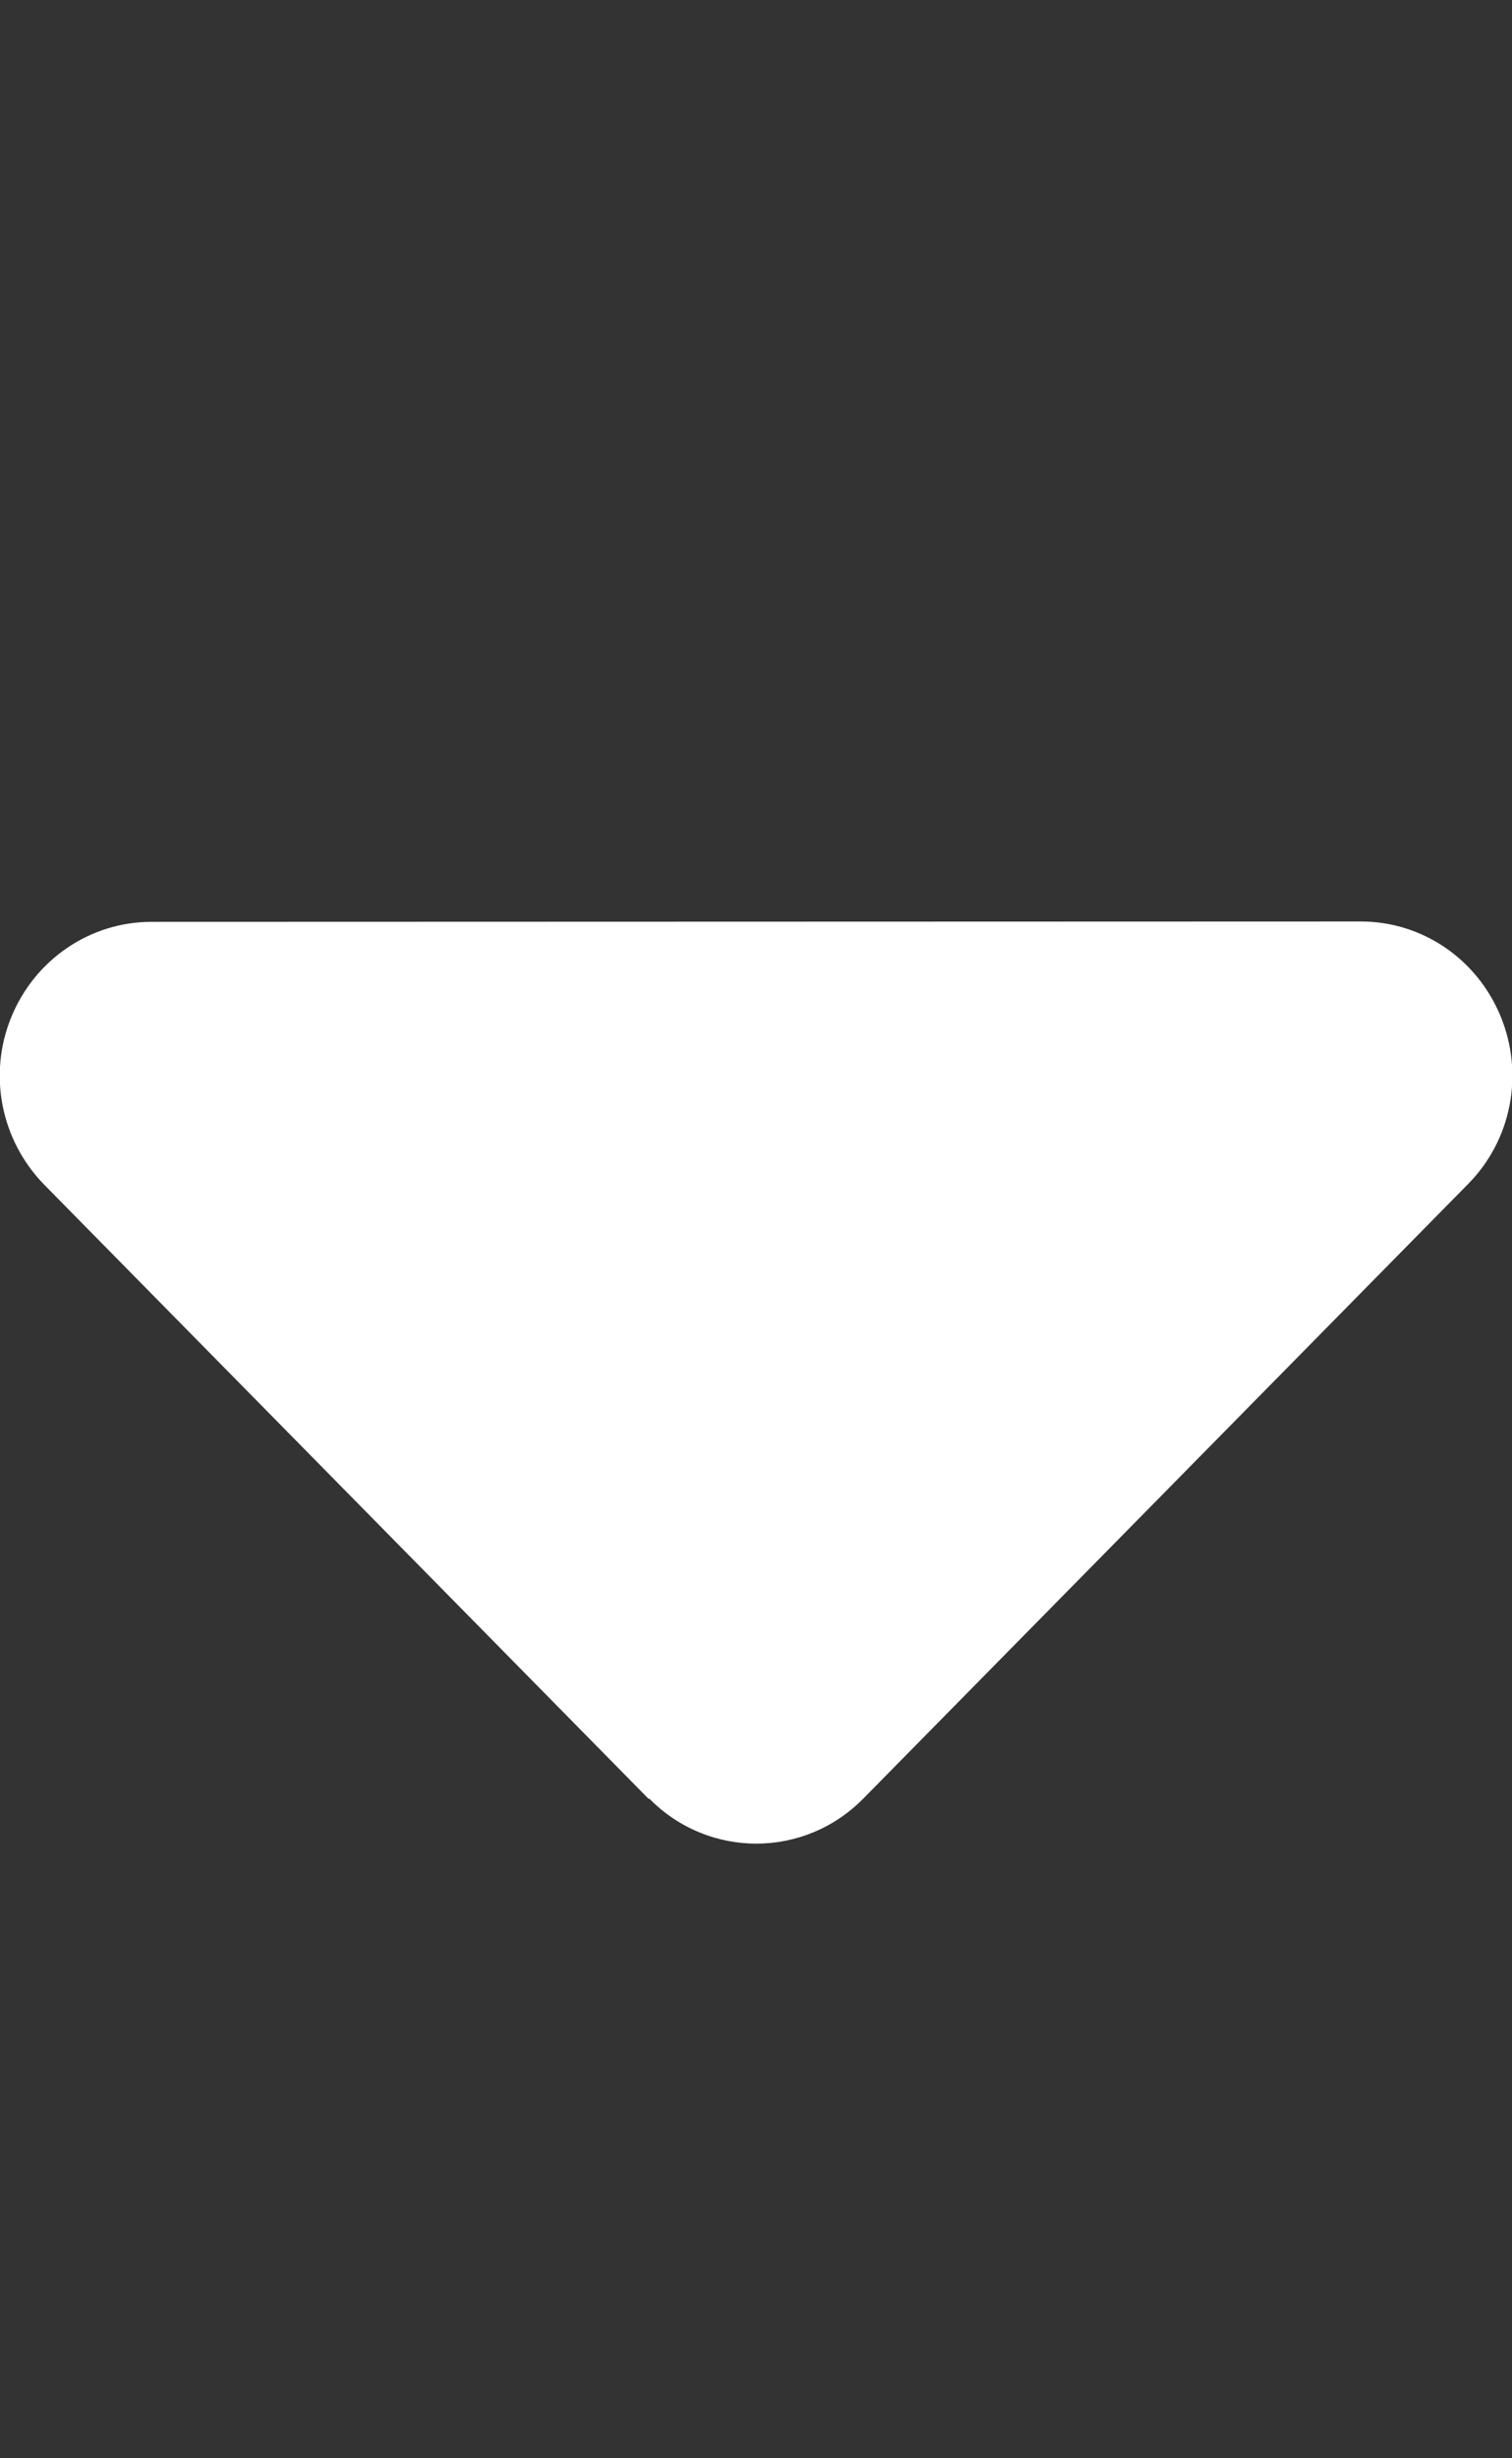 <svg width="8" height="13" viewBox="0 0 8 13" fill="none" xmlns="http://www.w3.org/2000/svg">
<rect x="0" y="0" width="8" height="13" fill="#333333" stroke="none"/>
<g id="caret-down 1" clip-path="url(#clip0_1_713)">
<path id="Vector" d="M3.435 9.511C3.748 9.829 4.255 9.829 4.568 9.511L7.768 6.261C7.998 6.028 8.065 5.68 7.94 5.375C7.815 5.071 7.525 4.873 7.2 4.873L0.8 4.875C0.478 4.875 0.185 5.073 0.06 5.378C-0.065 5.683 0.005 6.03 0.233 6.264L3.433 9.514L3.435 9.511Z" fill="white"/>
</g>
<defs>
<clipPath id="clip0_1_713">
<rect width="8" height="13" fill="white"/>
</clipPath>
</defs>
</svg>
